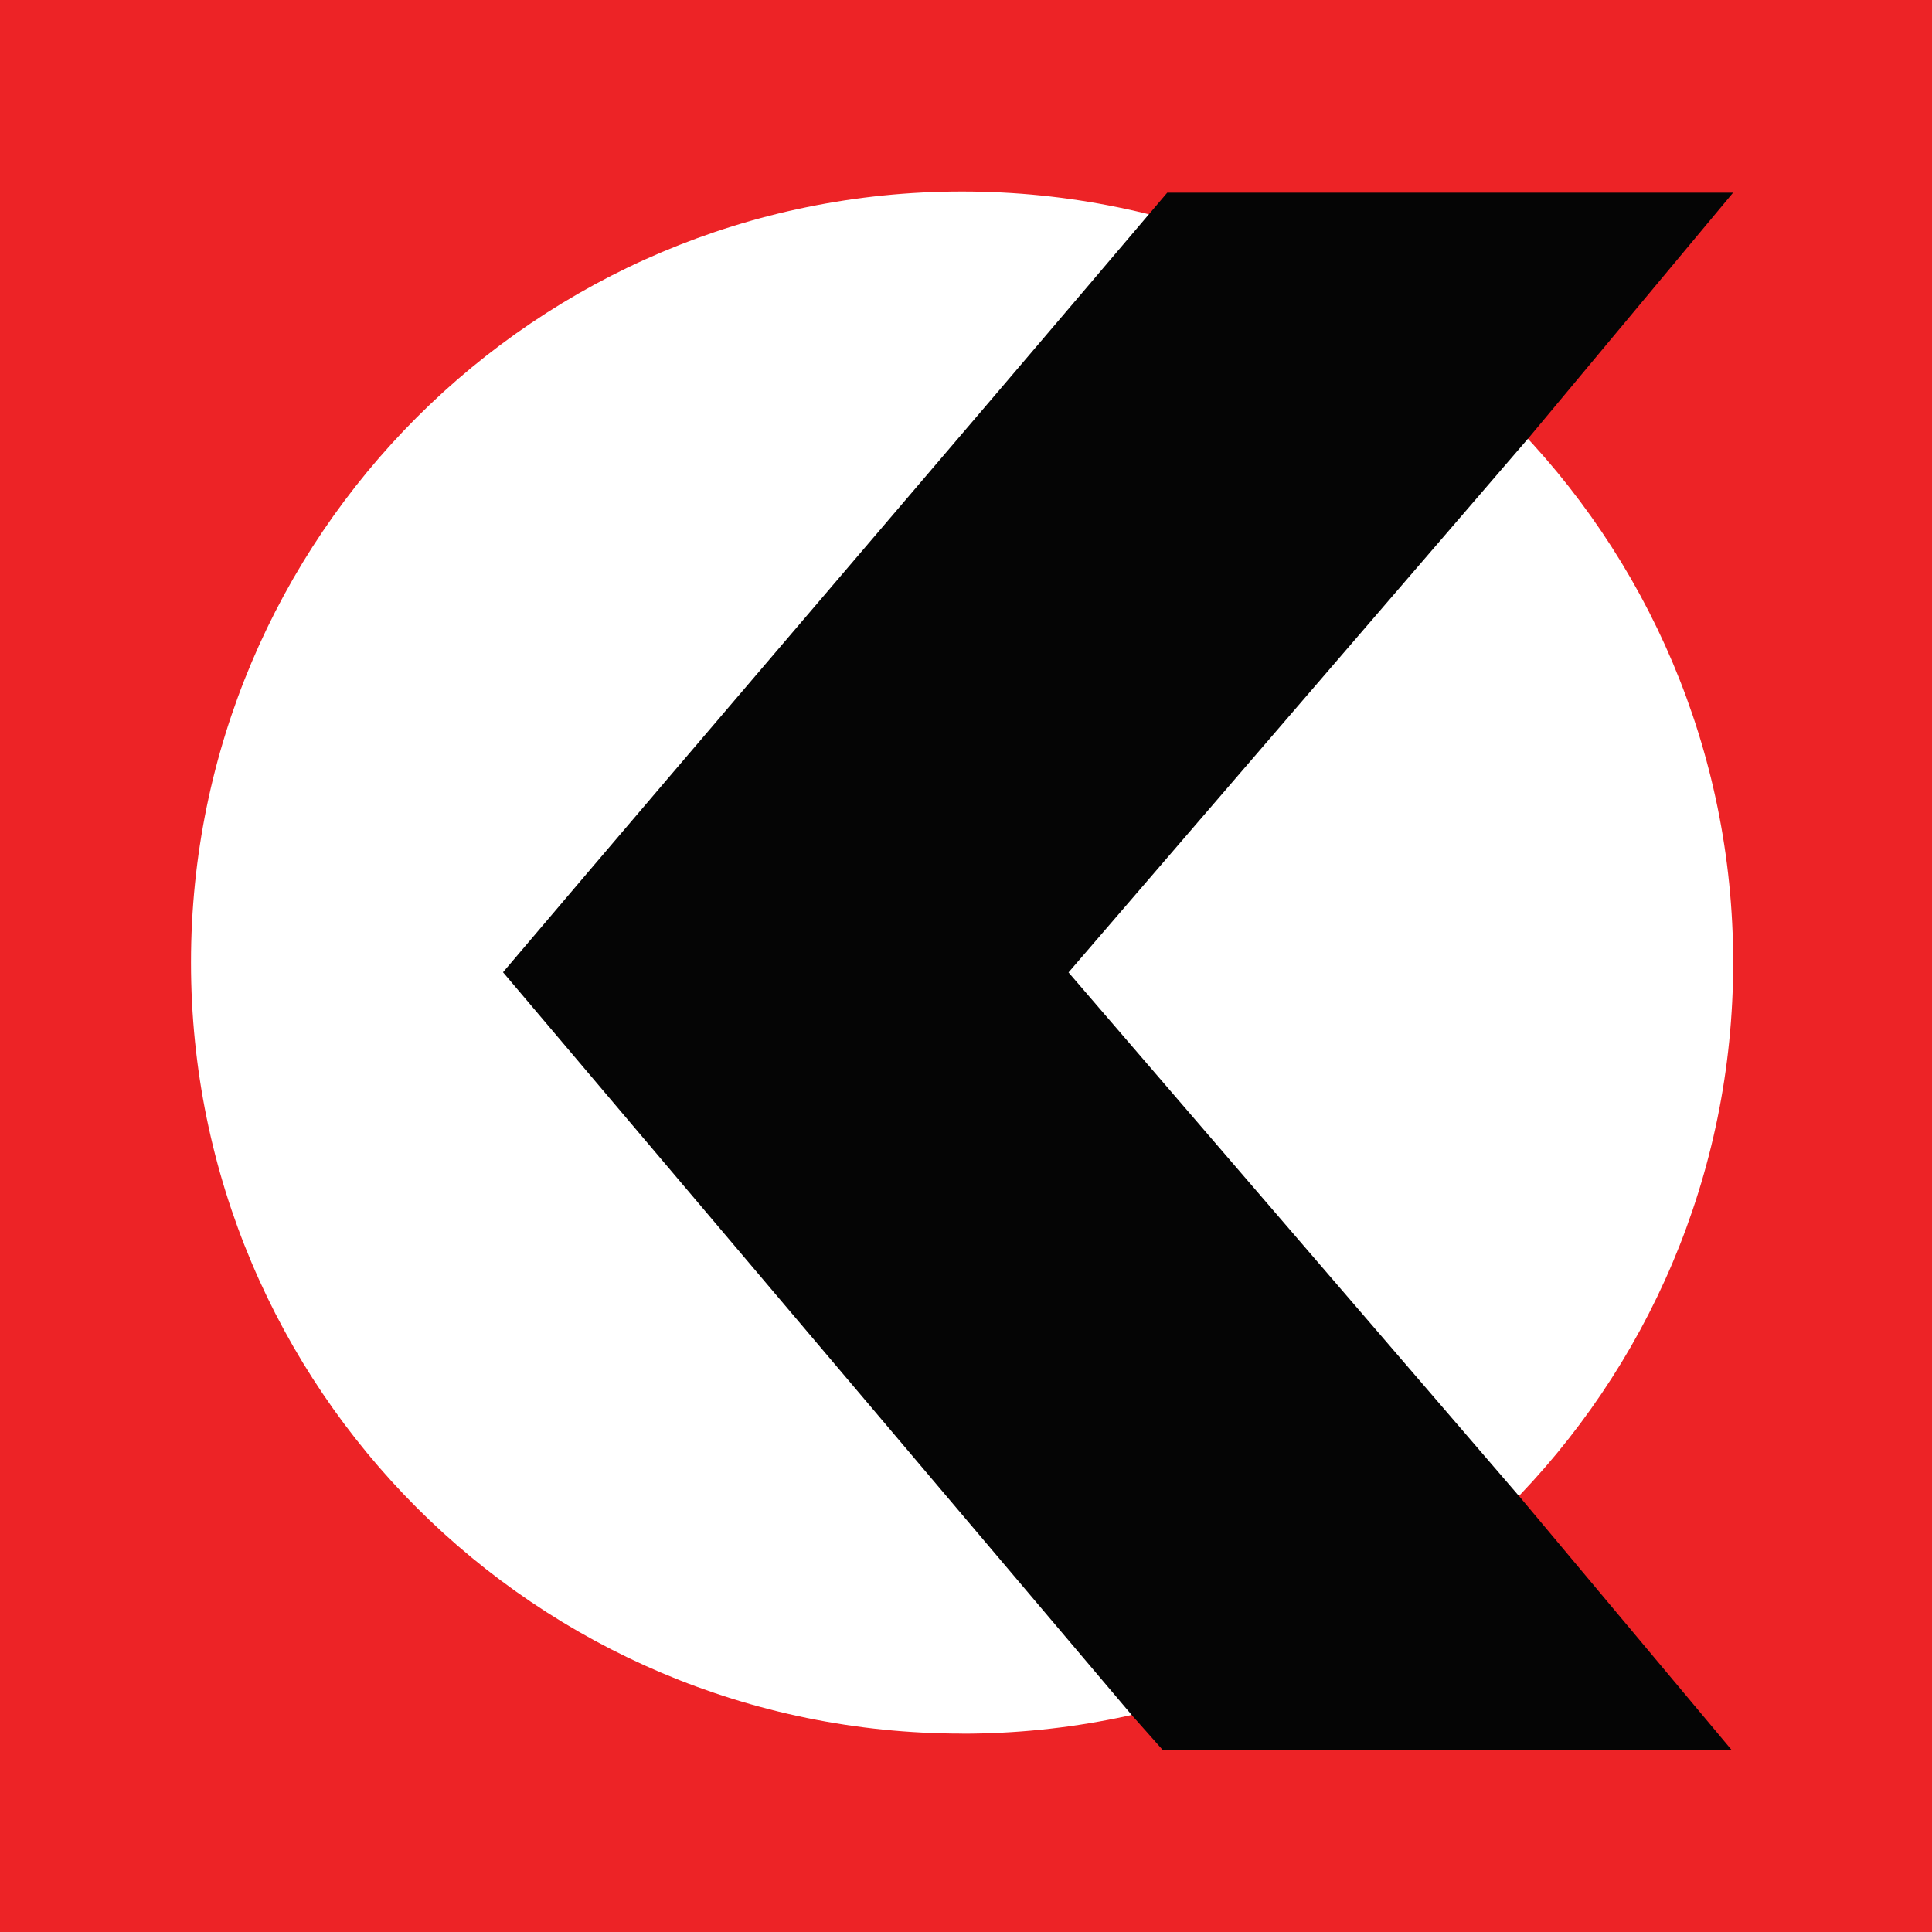 <?xml version="1.0" encoding="UTF-8"?>
<svg id="Layer_1" data-name="Layer 1" xmlns="http://www.w3.org/2000/svg" viewBox="0 0 232.14 232.14">
  <defs>
    <style>
      .cls-1 {
        fill: #ed2326;
      }

      .cls-1, .cls-2 {
        stroke-width: 0px;
      }

      .cls-2 {
        fill: #050505;
      }
    </style>
  </defs>
  <path class="cls-1" d="m0,0v232.14h232.14V0H0Zm115.6,208.3c-51.17,0-92.65-41.48-92.65-92.65S64.43,23.01,115.6,23.01s92.65,41.48,92.65,92.65-41.48,92.65-92.65,92.65Z"/>
  <path class="cls-2" d="m208.24,23.15c-8.55,10.26-16.52,19.82-24.49,29.38-18.41,21.38-36.81,42.77-55.36,64.31,18.31,21.29,36.31,42.2,54.3,63.12,8.3,9.91,16.6,19.83,25.35,30.28h-68.36c-.92-1.03-2.23-2.52-3.55-4-25.22-29.79-50.43-59.58-75.69-89.42,25.92-30.56,54.11-63.36,79.81-93.67h67.99Z"/>
</svg>